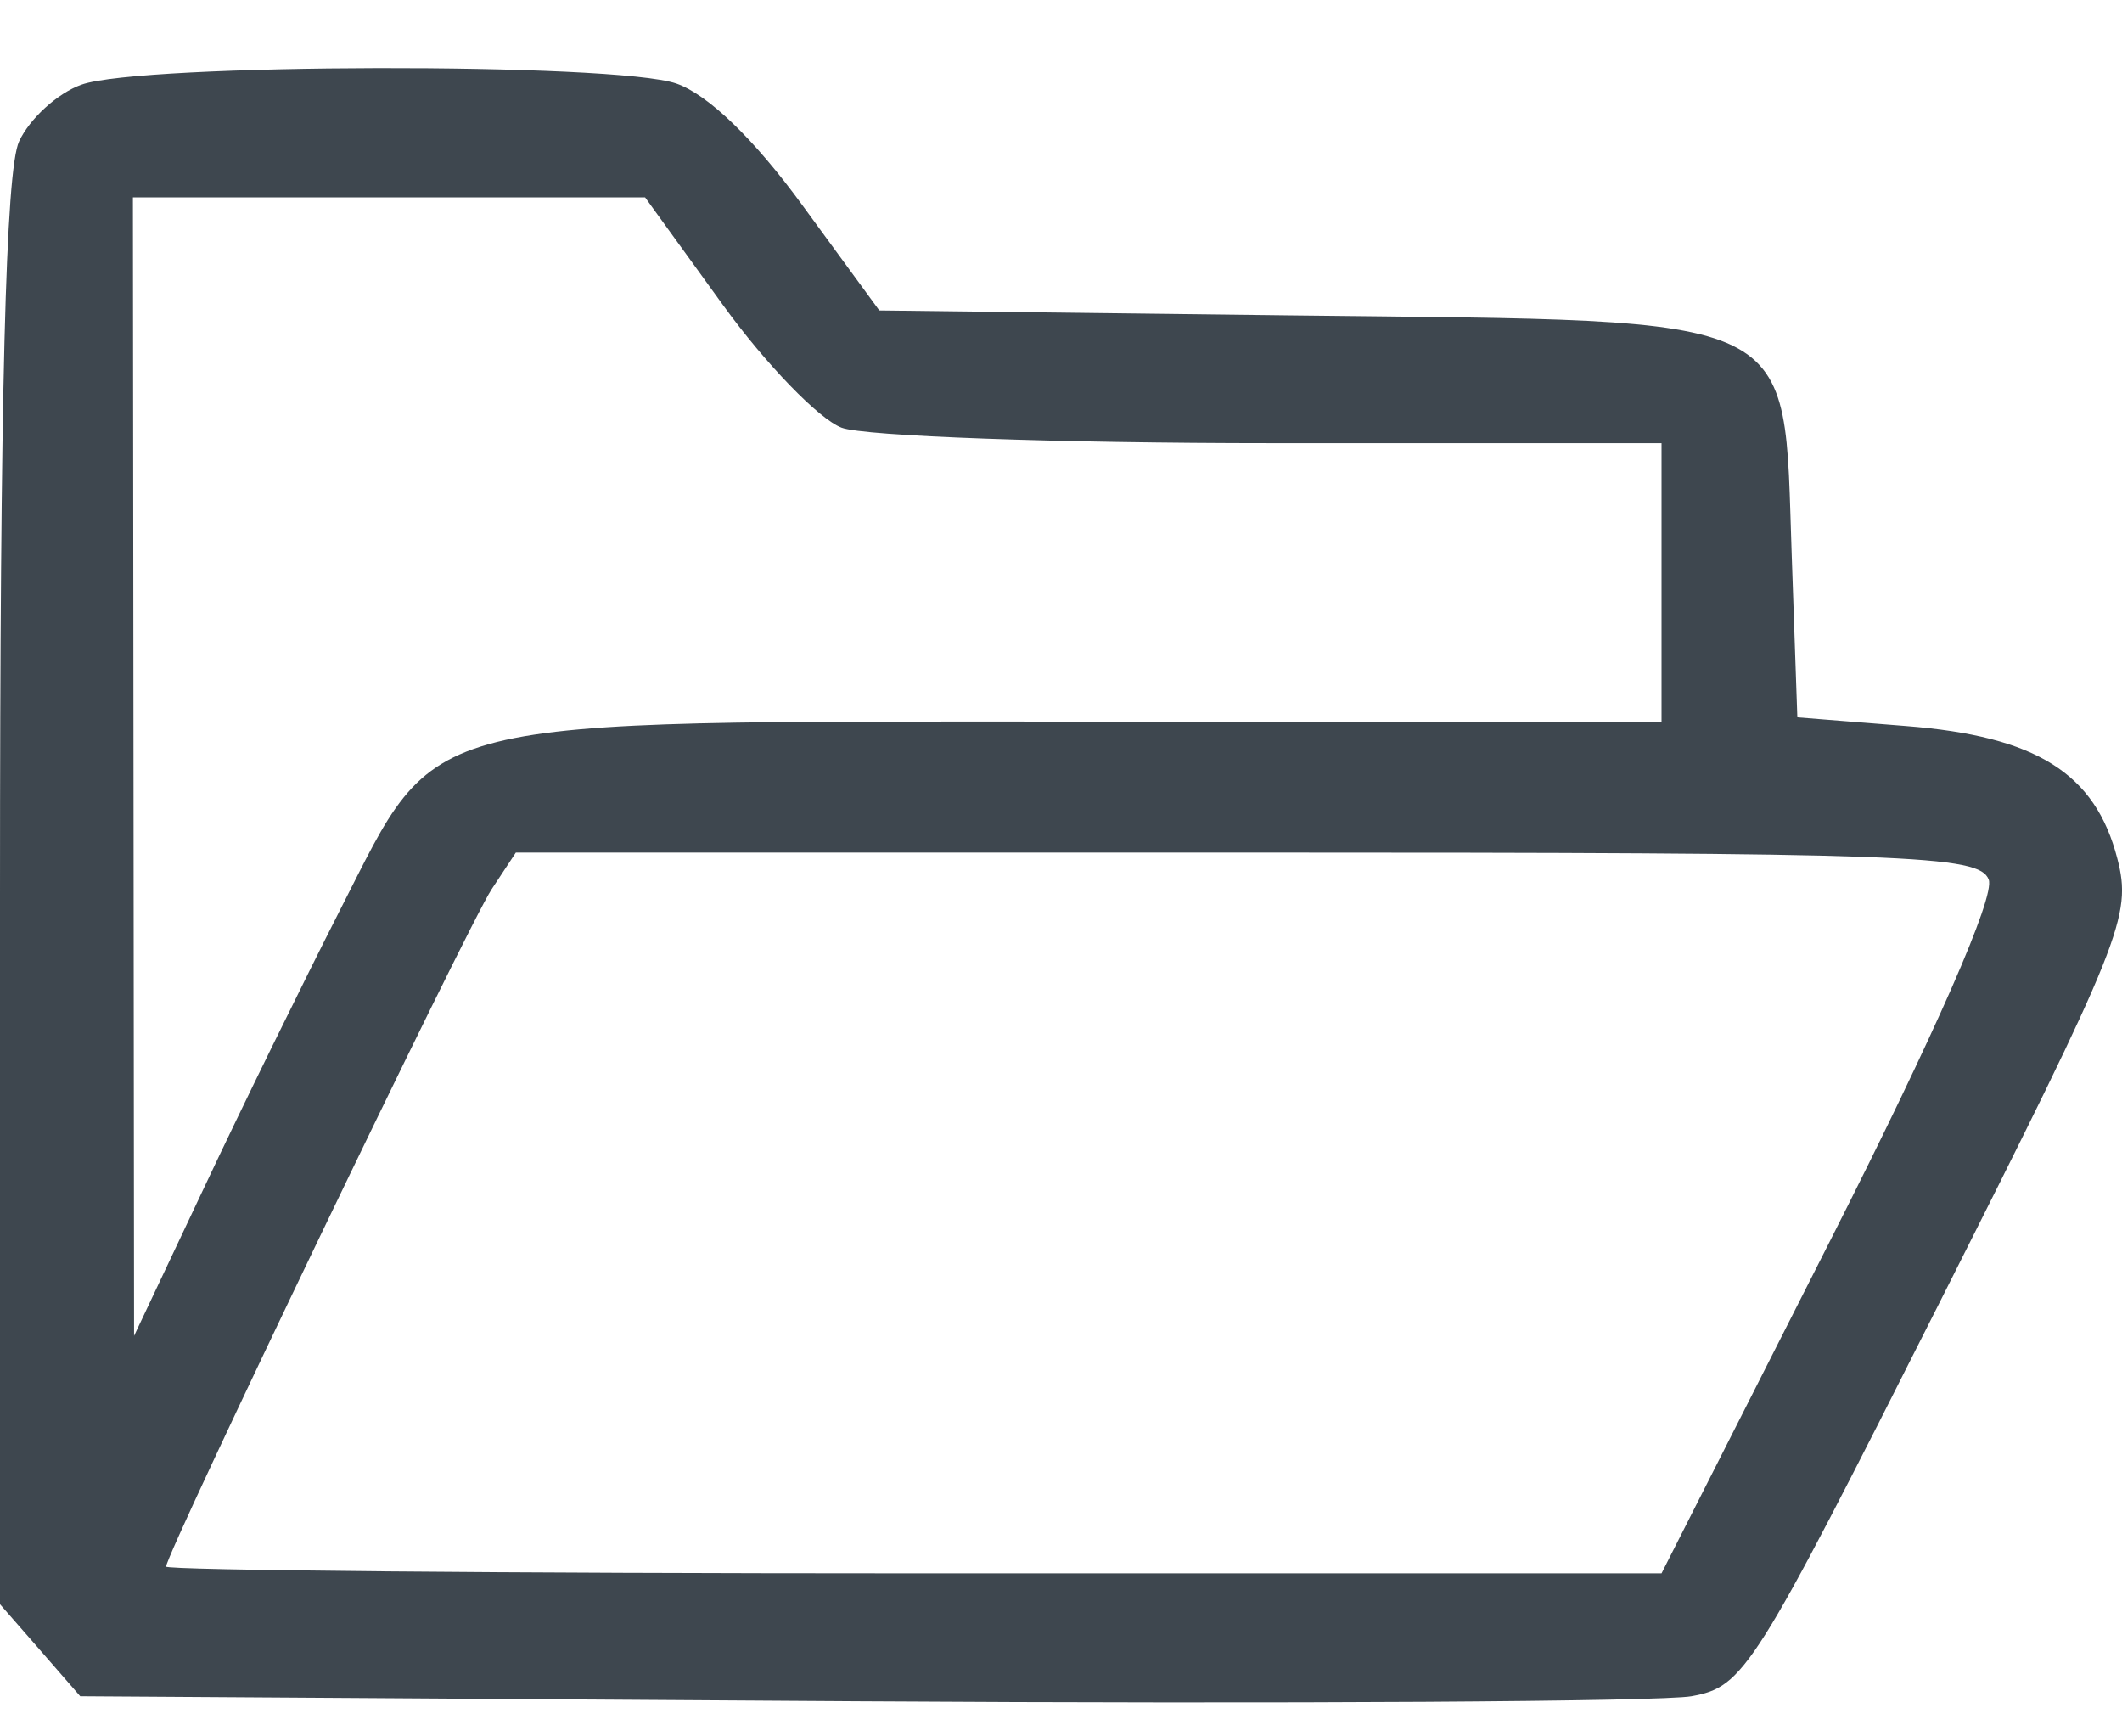 <svg width="11" height="9" viewBox="0 0 11 9" fill="none" xmlns="http://www.w3.org/2000/svg">
  <path fill-rule="evenodd" clip-rule="evenodd" d="M0.422 0.439C0.298 0.483 0.153 0.616 0.099 0.733C0.029 0.883 0 2.045 0 4.631V8.315L0.208 8.553L0.416 8.792L4.45 8.818C6.668 8.832 8.612 8.82 8.768 8.792C9.041 8.742 9.089 8.666 10.054 6.752C11 4.875 11.052 4.747 10.976 4.451C10.862 4.008 10.556 3.816 9.88 3.763L9.317 3.718L9.288 2.882C9.243 1.604 9.371 1.666 6.712 1.635L4.558 1.609L4.161 1.066C3.909 0.72 3.67 0.49 3.506 0.433C3.186 0.323 0.729 0.328 0.422 0.439ZM3.747 1.58C3.969 1.887 4.246 2.173 4.363 2.217C4.48 2.261 5.484 2.297 6.594 2.297H8.613V3.019V3.74L5.663 3.74C2.109 3.74 2.284 3.697 1.763 4.716C1.573 5.09 1.254 5.739 1.056 6.16L0.695 6.924L0.692 3.974L0.689 1.023H2.016H3.344L3.747 1.58ZM10.309 4.559C10.343 4.647 10.035 5.349 9.489 6.427L8.613 8.155H4.737C2.605 8.155 0.861 8.139 0.861 8.12C0.861 8.051 2.425 4.797 2.548 4.61L2.674 4.419H6.464C9.906 4.419 10.26 4.432 10.309 4.559Z" fill="#3E474F"/>
</svg>